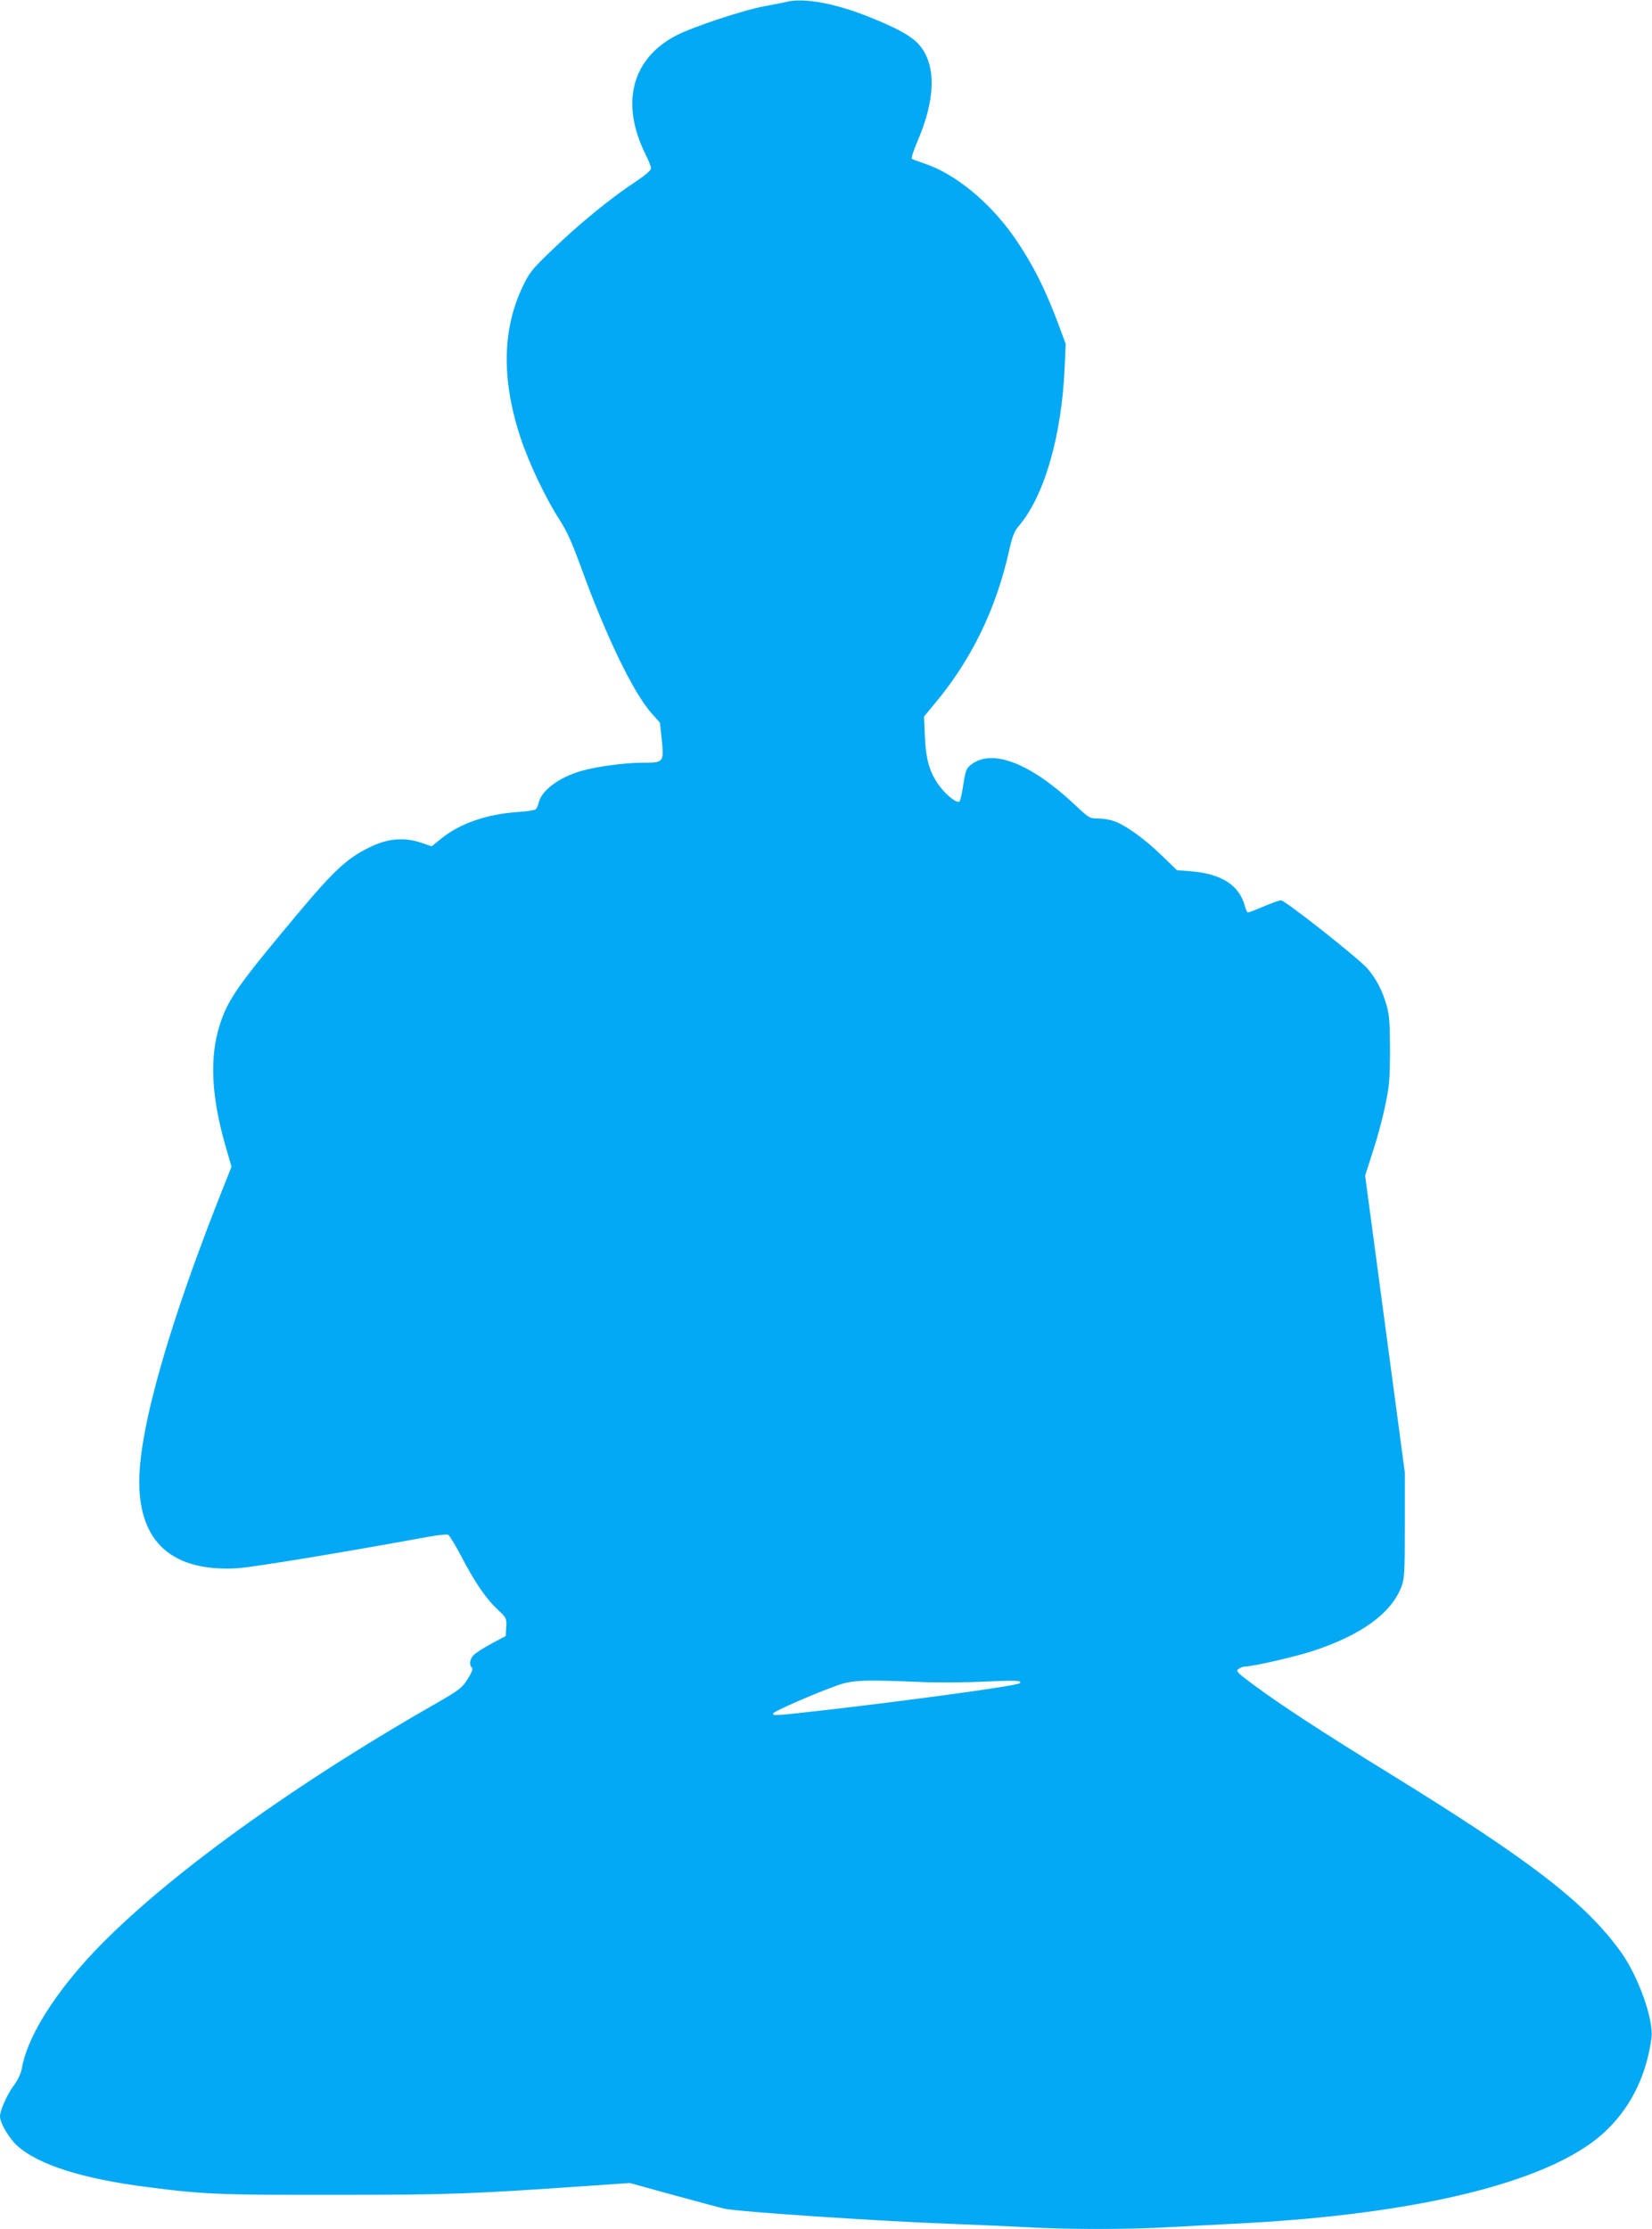 <?xml version="1.0" standalone="no"?>
<!DOCTYPE svg PUBLIC "-//W3C//DTD SVG 20010904//EN"
 "http://www.w3.org/TR/2001/REC-SVG-20010904/DTD/svg10.dtd">
<svg version="1.0" xmlns="http://www.w3.org/2000/svg"
 width="949pt" height="1280pt" viewBox="0 0 949 1280"
 preserveAspectRatio="xMidYMid meet">
<g transform="translate(0,1280) scale(0.1,-0.1)"
fill="#03a9f4" stroke="none">
<path d="M4520 12790 c-19 -5 -75 -16 -125 -25 -125 -23 -414 -119 -509 -168
-259 -134 -324 -393 -175 -689 16 -32 29 -65 29 -75 0 -11 -35 -41 -94 -80
-136 -89 -324 -243 -473 -387 -119 -114 -132 -131 -171 -213 -118 -248 -121
-537 -11 -869 48 -145 147 -352 224 -470 41 -63 71 -130 121 -267 144 -398
302 -725 406 -842 l49 -55 11 -102 c12 -127 11 -128 -114 -128 -98 0 -262 -22
-348 -47 -127 -36 -229 -112 -245 -181 -3 -17 -12 -35 -18 -40 -7 -5 -52 -12
-102 -15 -178 -12 -334 -66 -441 -153 l-54 -44 -62 21 c-99 33 -194 24 -300
-29 -123 -61 -199 -131 -391 -359 -363 -433 -418 -511 -466 -663 -58 -185 -47
-408 35 -693 l34 -117 -41 -103 c-314 -786 -489 -1396 -489 -1706 0 -348 190
-517 560 -497 87 5 588 87 1112 183 48 8 94 13 102 10 7 -3 40 -57 73 -119 77
-148 141 -244 209 -308 54 -52 55 -53 52 -104 l-3 -51 -79 -42 c-44 -24 -90
-53 -103 -65 -24 -23 -30 -57 -12 -75 7 -7 0 -26 -25 -66 -33 -51 -47 -62
-188 -143 -872 -498 -1623 -1051 -2001 -1469 -209 -232 -344 -458 -372 -625
-5 -27 -22 -64 -45 -95 -38 -50 -80 -144 -80 -178 0 -38 52 -127 100 -170 120
-108 375 -189 744 -236 323 -42 420 -46 1081 -45 648 0 786 5 1446 51 l247 17
258 -71 c143 -39 273 -74 289 -77 102 -19 885 -71 1285 -86 157 -6 362 -15
455 -20 216 -13 592 -13 800 0 88 5 259 14 380 20 948 46 1662 202 2023 441
212 140 342 356 379 625 14 104 -74 351 -173 491 -204 285 -516 526 -1339
1033 -369 227 -619 390 -774 505 -97 72 -103 79 -86 91 10 8 28 14 38 14 43 0
278 54 382 87 281 91 457 217 516 372 17 47 19 79 19 354 l0 302 -114 852
-114 852 44 137 c25 76 57 194 71 263 24 111 27 149 28 316 0 151 -4 203 -17
253 -26 93 -63 164 -115 223 -58 63 -471 389 -494 389 -10 0 -54 -16 -99 -35
-45 -19 -86 -35 -91 -35 -4 0 -13 17 -18 38 -33 120 -135 185 -313 199 l-77 6
-89 86 c-98 95 -207 173 -273 196 -23 8 -64 15 -91 15 -49 0 -52 2 -136 81
-255 239 -476 323 -596 226 -25 -20 -30 -34 -42 -112 -7 -48 -17 -92 -22 -97
-13 -13 -72 31 -114 87 -57 76 -79 150 -85 285 l-5 115 62 75 c210 251 351
540 426 874 20 88 31 116 57 146 146 171 246 517 263 910 l6 135 -35 95 c-80
217 -157 369 -263 521 -140 200 -340 363 -514 420 -36 12 -68 24 -72 28 -4 4
11 49 33 101 105 243 108 441 8 554 -44 50 -125 94 -289 160 -197 78 -369 109
-470 86z m770 -9649 c91 -4 254 -3 363 2 181 9 220 7 205 -9 -14 -14 -567 -90
-1071 -149 -342 -39 -350 -40 -345 -24 4 12 228 110 358 157 95 35 155 37 490
23z"/>
</g>
</svg>
